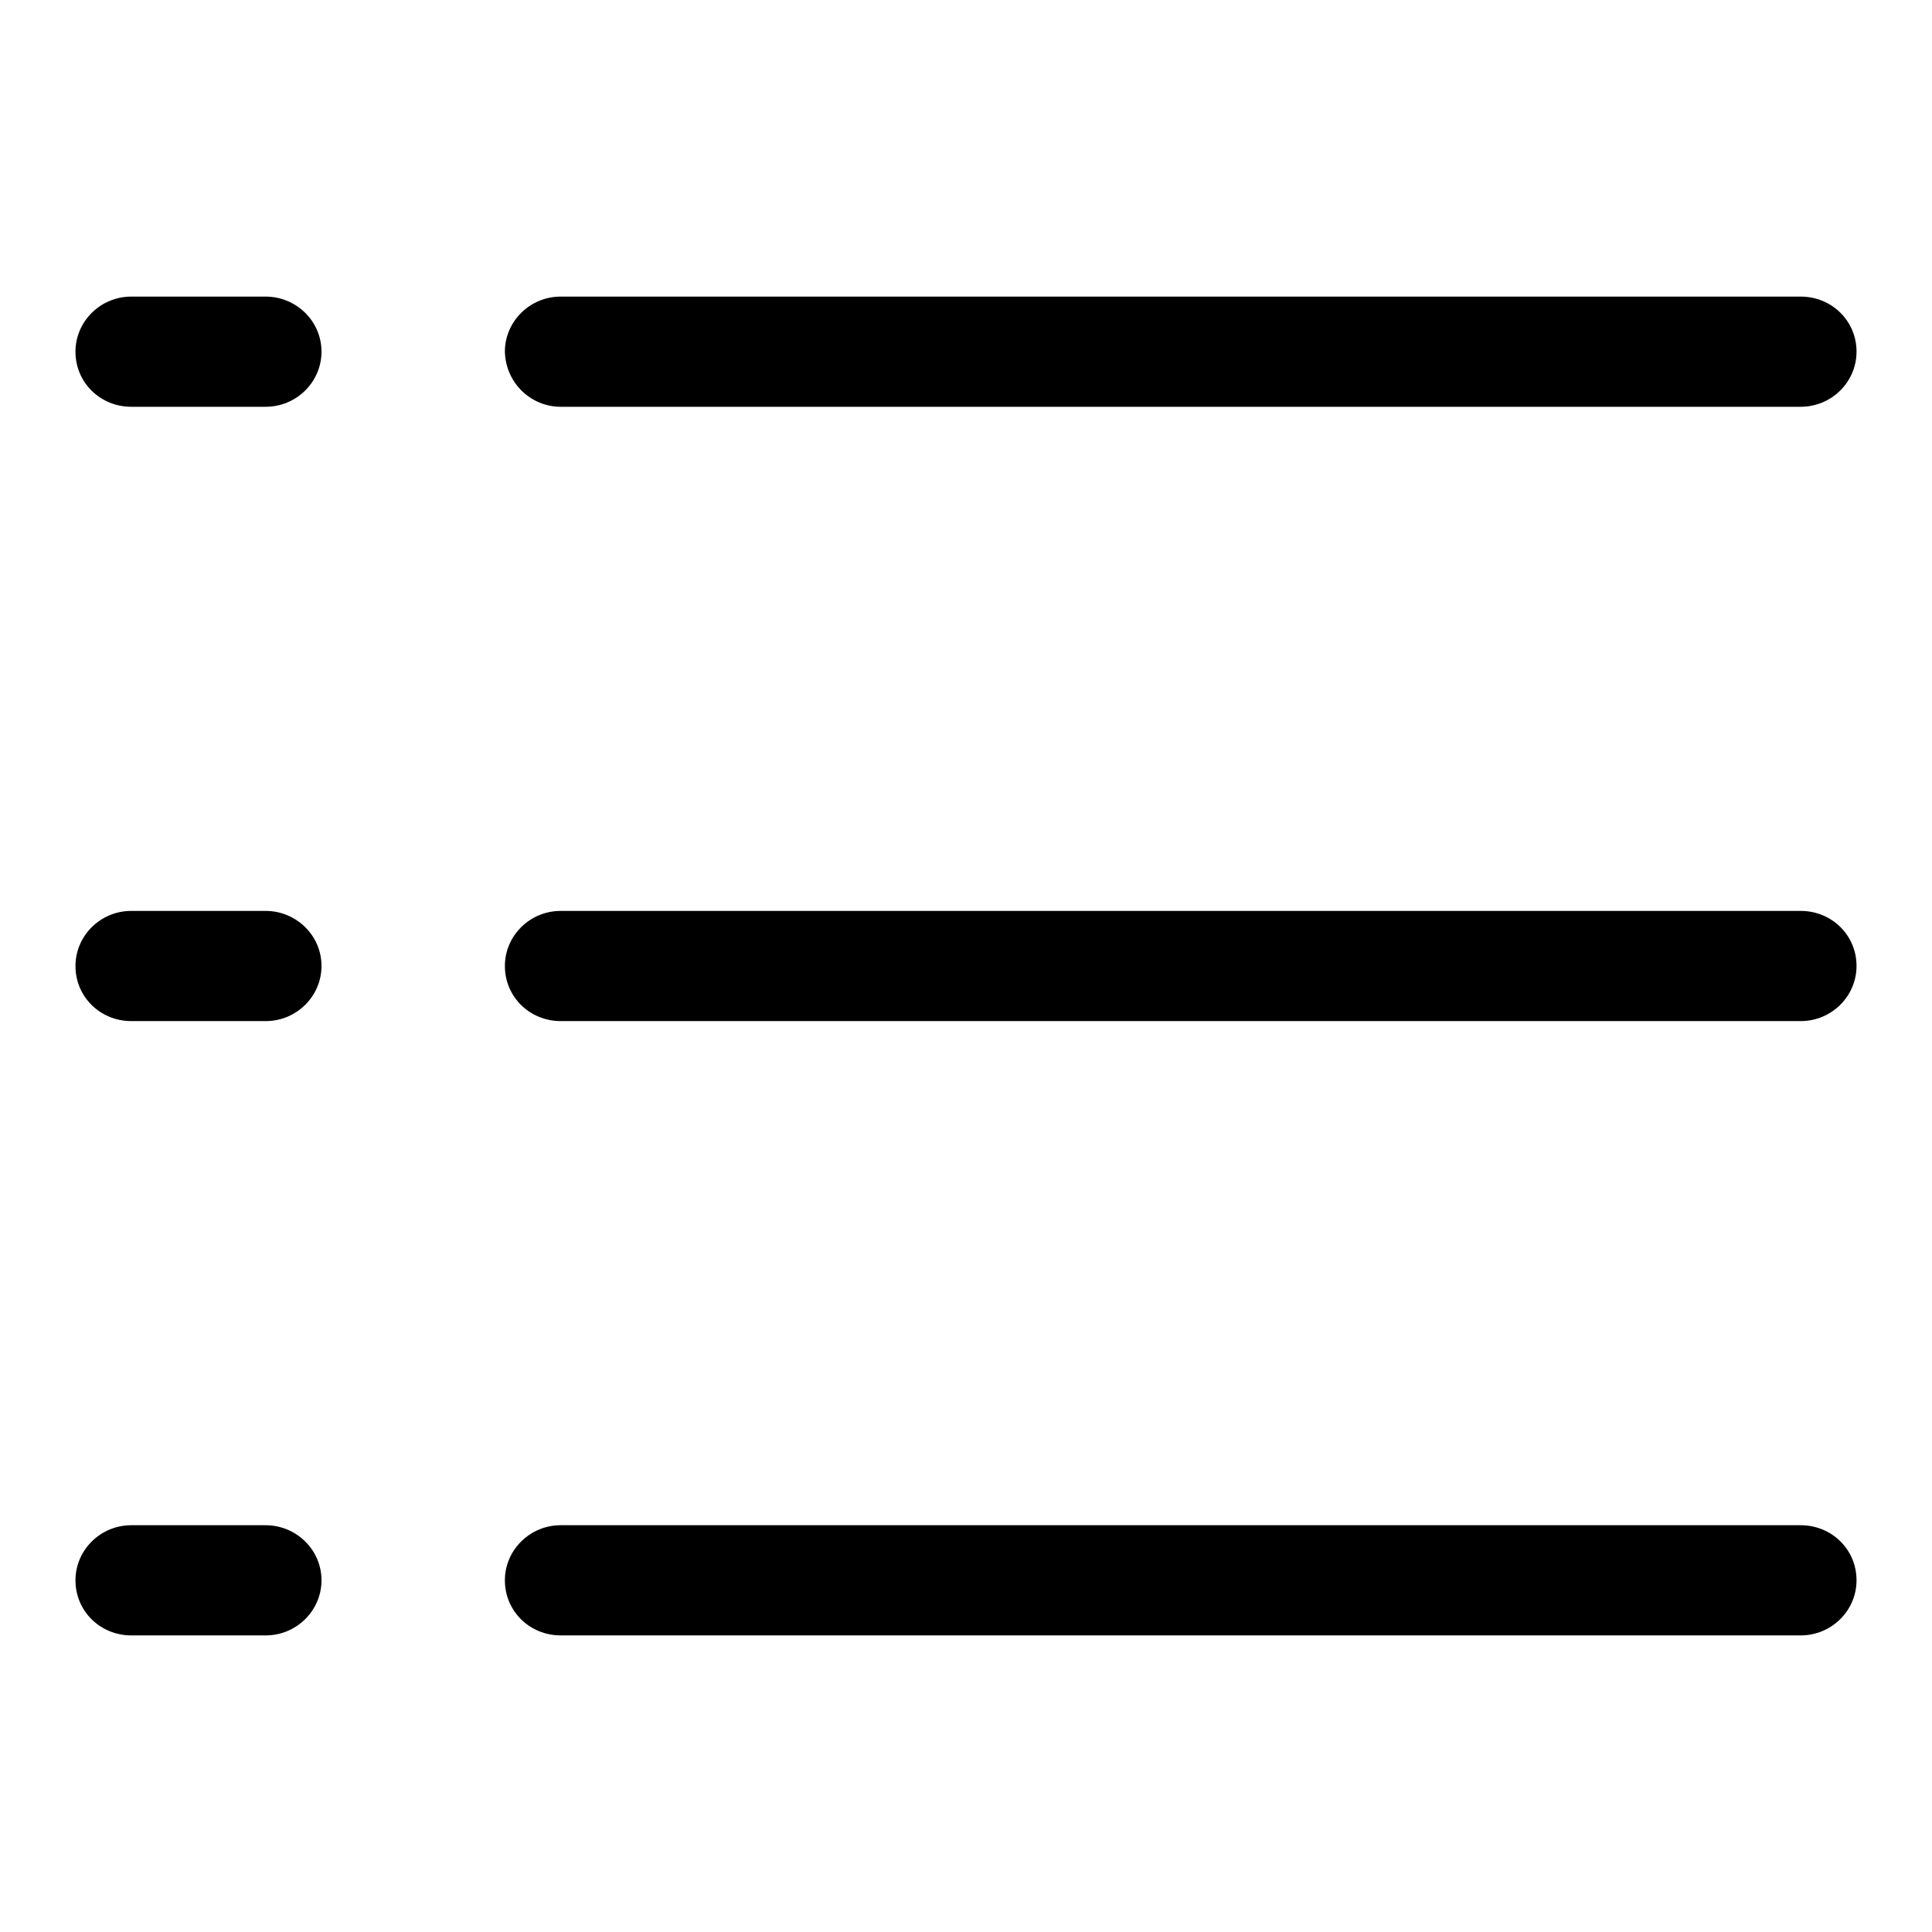 <?xml version="1.0" encoding="utf-8"?>
<!-- Svg Vector Icons : http://www.onlinewebfonts.com/icon -->
<!DOCTYPE svg PUBLIC "-//W3C//DTD SVG 1.1//EN" "http://www.w3.org/Graphics/SVG/1.1/DTD/svg11.dtd">
<svg version="1.1" xmlns="http://www.w3.org/2000/svg" xmlns:xlink="http://www.w3.org/1999/xlink" x="0px" y="0px" viewBox="0 0 256 256" enable-background="new 0 0 256 256" xml:space="preserve">
<g> <path fill="#000000" d="M35.2,39.3H17.4c-4.1,0-7.4,3.3-7.4,7.3c0,4.1,3.3,7.3,7.4,7.3h17.8c4.1,0,7.4-3.3,7.4-7.3 C42.6,42.5,39.2,39.3,35.2,39.3z M35.2,120.7H17.4c-4.1,0-7.4,3.3-7.4,7.3c0,4.1,3.3,7.3,7.4,7.3h17.8c4.1,0,7.4-3.3,7.4-7.3 C42.6,123.9,39.2,120.7,35.2,120.7z M35.2,202.1H17.4c-4.1,0-7.4,3.3-7.4,7.3c0,4.1,3.3,7.3,7.4,7.3h17.8c4.1,0,7.4-3.3,7.4-7.3 C42.6,205.3,39.2,202.1,35.2,202.1z M74.3,53.9h164.3c4.1,0,7.4-3.3,7.4-7.3c0-4.1-3.3-7.3-7.4-7.3H74.3c-4.1,0-7.4,3.3-7.4,7.3 C67,50.7,70.3,53.9,74.3,53.9z M238.6,120.7H74.3c-4.1,0-7.4,3.3-7.4,7.3c0,4.1,3.3,7.3,7.4,7.3h164.3c4.1,0,7.4-3.3,7.4-7.3 C246,123.9,242.7,120.7,238.6,120.7z M238.6,202.1H74.3c-4.1,0-7.4,3.3-7.4,7.3c0,4.1,3.3,7.3,7.4,7.3h164.3c4.1,0,7.4-3.3,7.4-7.3 C246,205.3,242.7,202.1,238.6,202.1z"/></g>
</svg>